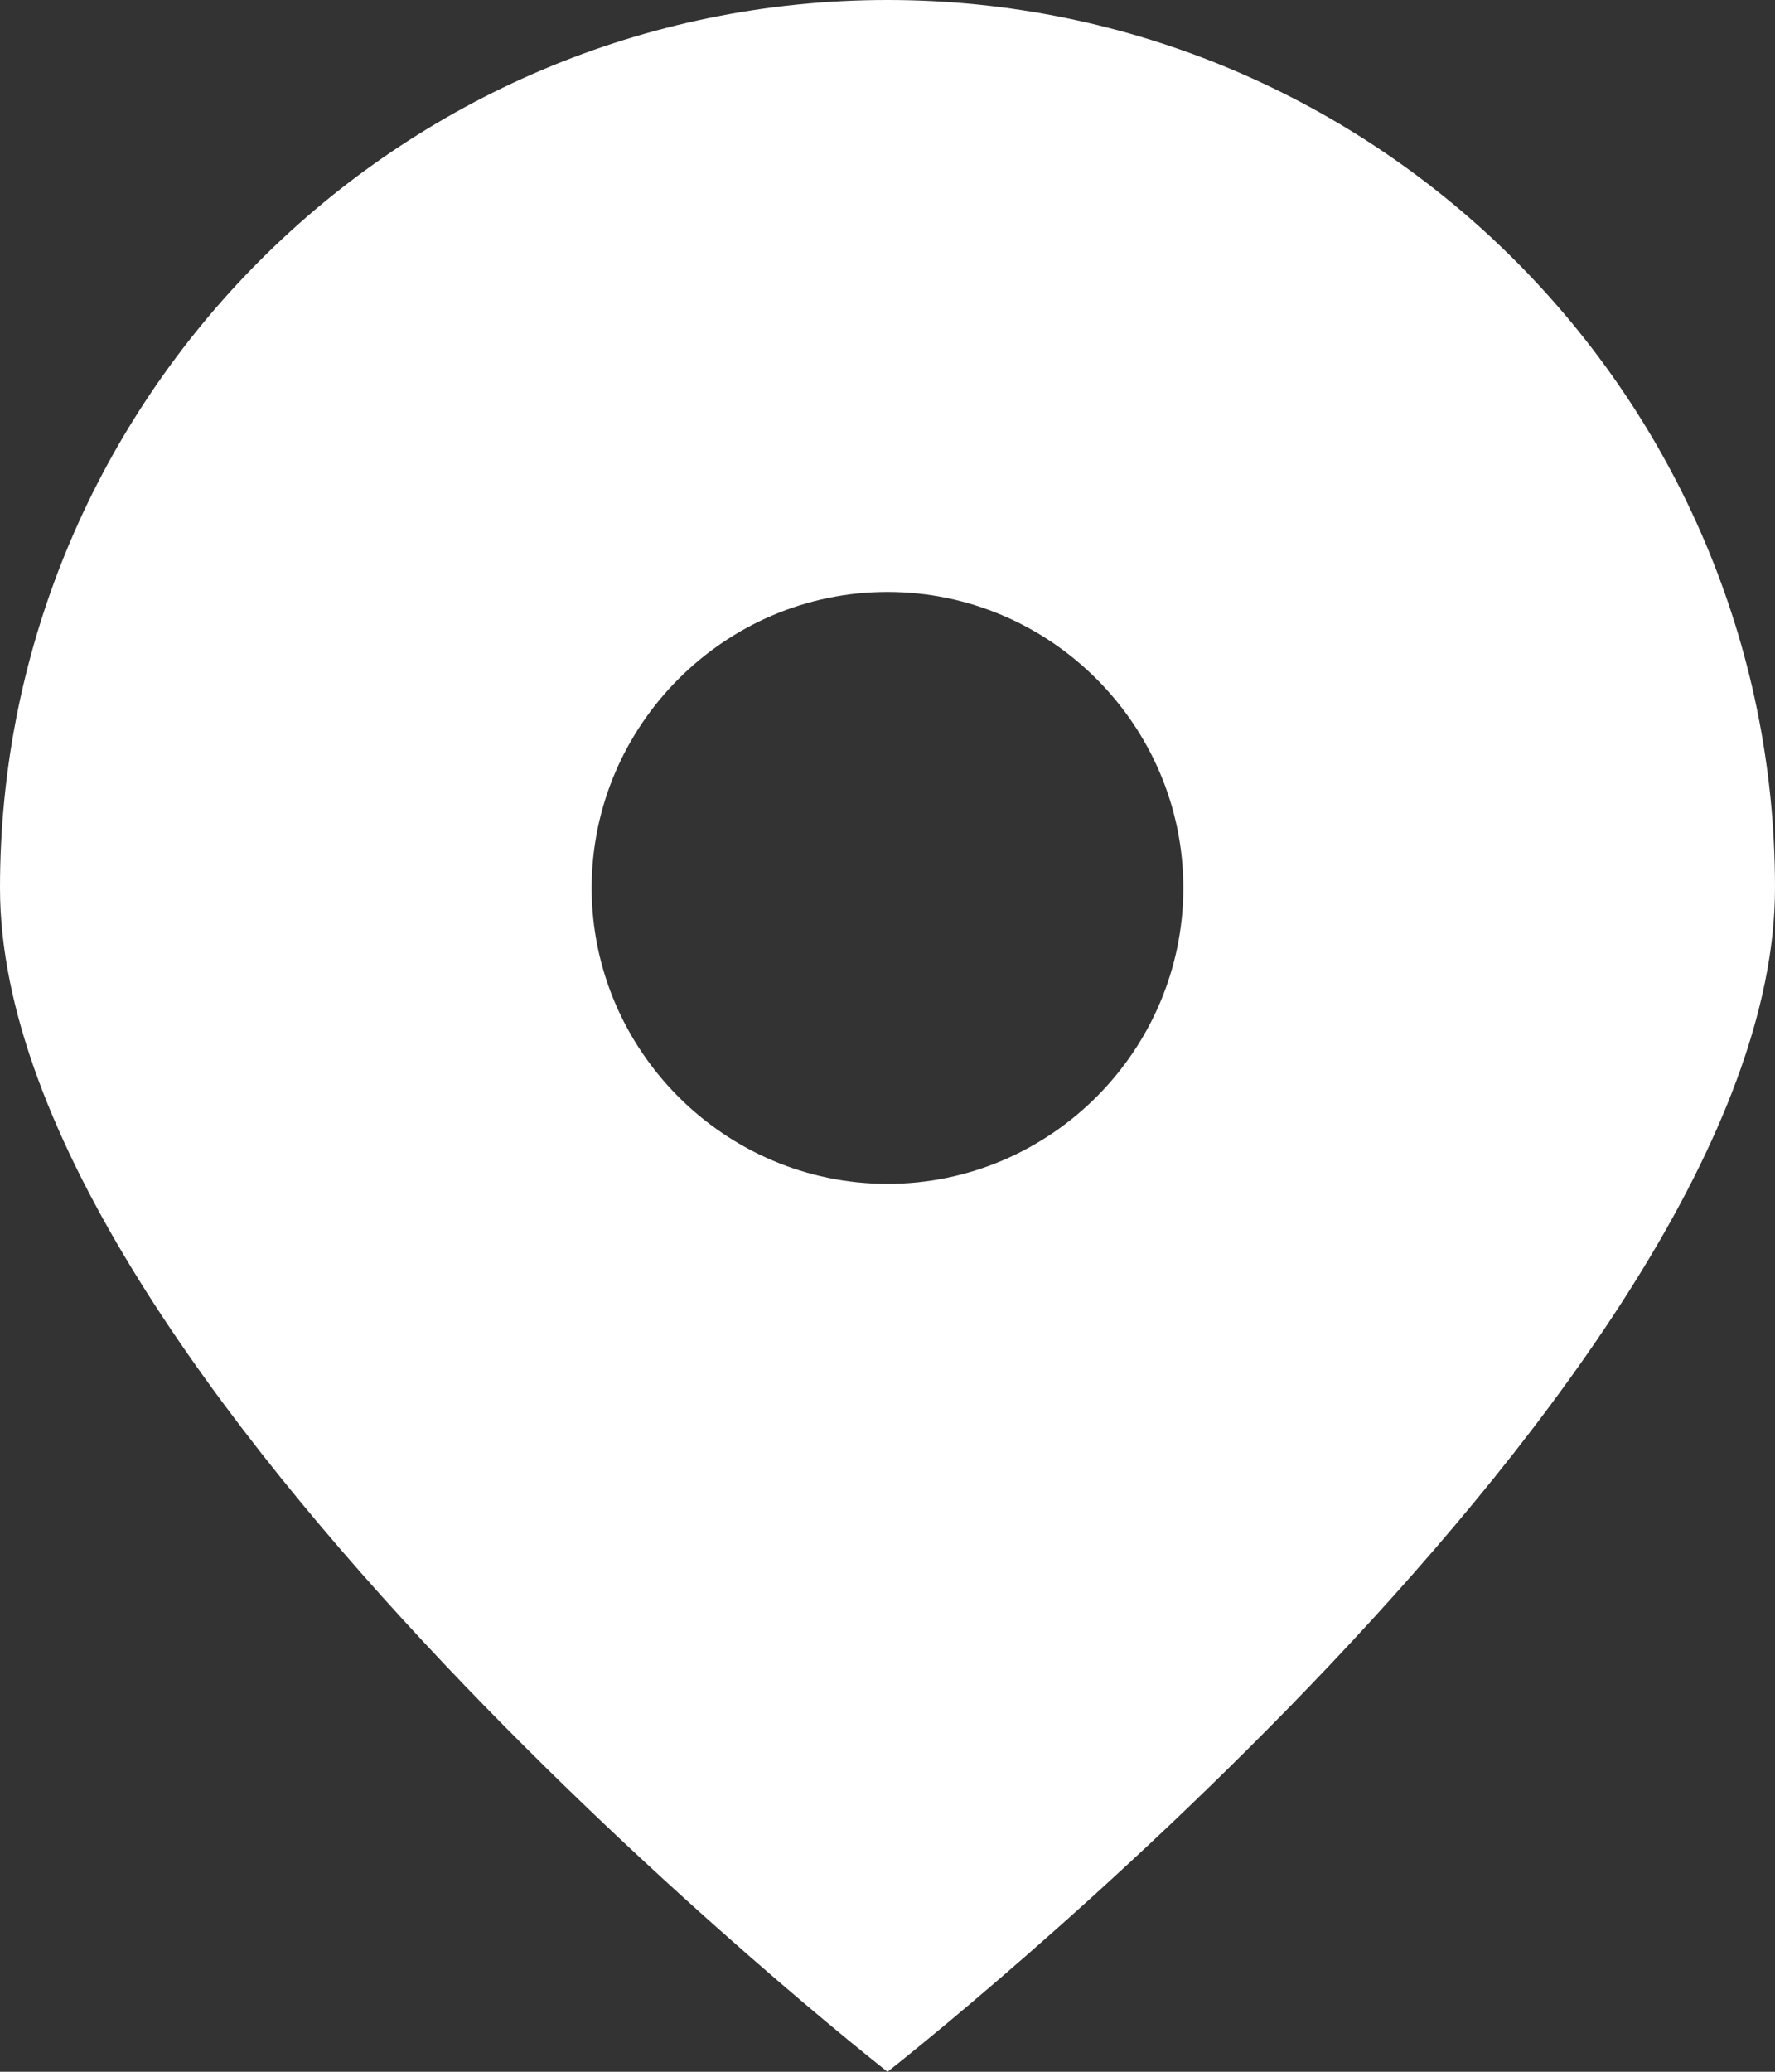 <?xml version="1.0" encoding="UTF-8"?><svg id="_レイヤー_2" xmlns="http://www.w3.org/2000/svg" viewBox="0 0 12 14"><rect x="0" y="0" width="12" height="14" fill="#333333" stroke="none"/><defs><style>.cls-1{fill:#fff;stroke-width:0px;}</style></defs><g id="_レイヤー_2-2"><path class="cls-1" d="M6,0C2.69,0,0,2.69,0,6s6,8,6,8c0,0,6-4.69,6-8S9.31,0,6,0ZM6,8c-1.1,0-2-.9-2-2s.9-2,2-2,2,.9,2,2-.9,2-2,2Z"/></g></svg>
